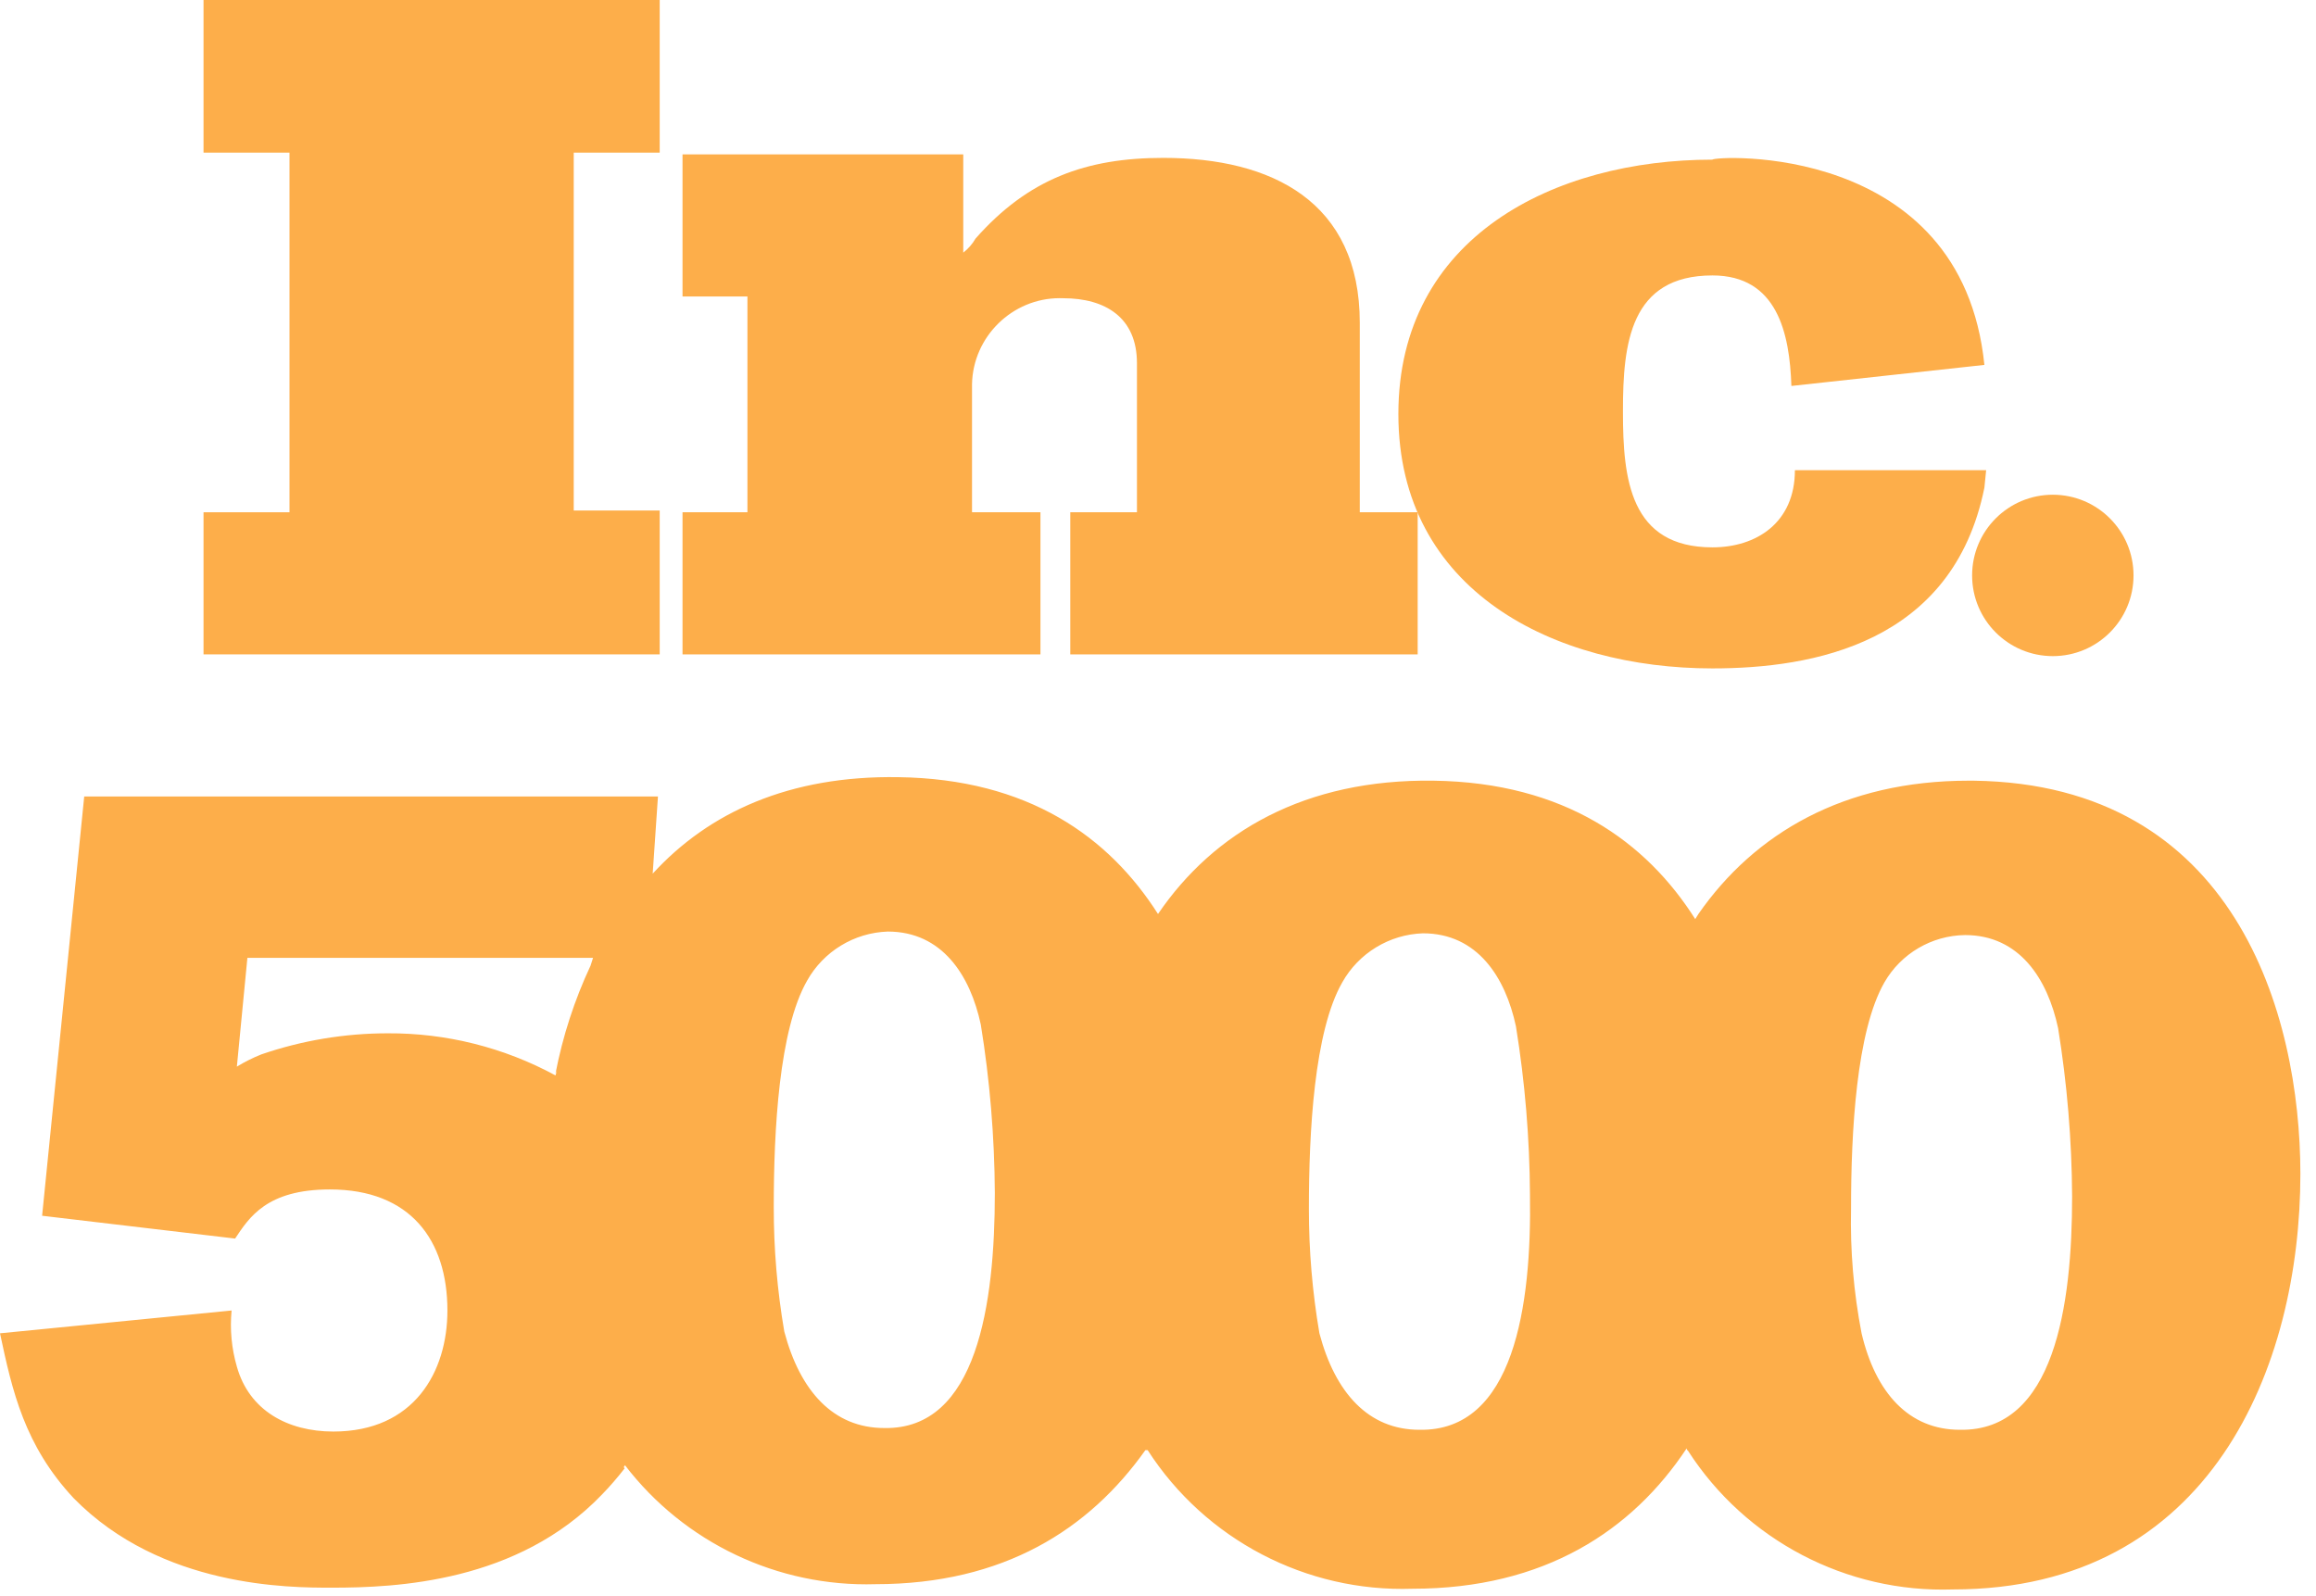 <?xml version="1.0" encoding="UTF-8" standalone="no"?><!DOCTYPE svg PUBLIC "-//W3C//DTD SVG 1.1//EN" "http://www.w3.org/Graphics/SVG/1.1/DTD/svg11.dtd"><svg width="100%" height="100%" viewBox="0 0 132 91" version="1.1" xmlns="http://www.w3.org/2000/svg" xmlns:xlink="http://www.w3.org/1999/xlink" xml:space="preserve" xmlns:serif="http://www.serif.com/" style="fill-rule:evenodd;clip-rule:evenodd;stroke-linejoin:round;stroke-miterlimit:2;"><g id="Layer_1-2"><path d="M112.5,44.5l-0.3,0c-7.1,0 -12.2,3 -15.4,7.6l-0.18,0.29c-2.78,-4.39 -7.43,-7.79 -14.92,-7.89c-7.3,-0.1 -12.5,2.9 -15.7,7.6c-2.8,-4.4 -7.4,-7.7 -14.8,-7.8c-6.2,-0.1 -10.8,2 -14,5.5l0.3,-4.4l-32.7,0l-2.4,23.9l11,1.3c0.8,-1.2 1.8,-2.8 5.4,-2.8c4.6,0 6.7,2.9 6.7,6.9c0,3.5 -1.9,6.9 -6.5,6.9c-2.6,0 -4.8,-1.2 -5.5,-3.7c-0.302,-1.038 -0.404,-2.124 -0.3,-3.2l-13.2,1.3c0.7,3.3 1.4,6.4 4.2,9.4c5,5.1 12.3,5.1 14.7,5.1c3.7,0 10.6,-0.3 15.4,-5.3c0.462,-0.475 0.896,-0.976 1.3,-1.5l-0.05,-0.07l0.07,-0.11c3.389,4.422 8.711,6.949 14.28,6.78c7.31,0 12.18,-3.13 15.38,-7.64l0.13,0c3.289,5.1 9.035,8.106 15.1,7.9c7.52,0 12.52,-3.32 15.62,-8c0,0 0,0.09 0.08,0.14c3.289,5.1 9.035,8.106 15.1,7.9c14.7,0 19.8,-12.7 19.8,-23.7c-0.01,-9.1 -3.71,-22.2 -18.61,-22.4Zm-90.4,14.4c-2.45,0 -4.883,0.405 -7.2,1.2c-0.486,0.193 -0.954,0.427 -1.4,0.7l0.6,-6.2l19.7,0l-0.14,0.44c-0.919,1.963 -1.591,4.032 -2,6.16l0.09,-0.19l-0.09,0.29c-2.934,-1.592 -6.222,-2.418 -9.56,-2.4Zm28.3,22.5c-2.9,0 -4.8,-2.1 -5.7,-5.5c-0.402,-2.345 -0.603,-4.721 -0.6,-7.1c0,-4.4 0.3,-10.1 1.9,-12.9c0.936,-1.672 2.684,-2.736 4.6,-2.8c3.1,0 4.7,2.5 5.3,5.3c0.515,3.174 0.782,6.384 0.8,9.6c0,6.3 -1,13.5 -6.3,13.4Zm30.5,0.1c-2.9,0 -4.8,-2.1 -5.7,-5.5c-0.402,-2.345 -0.603,-4.721 -0.6,-7.1c0,-4.4 0.3,-10.1 1.9,-12.9c0.936,-1.672 2.684,-2.736 4.6,-2.8c3.1,0 4.7,2.5 5.3,5.3c0.515,3.174 0.782,6.384 0.8,9.6c0.1,6.3 -0.9,13.5 -6.3,13.4Zm30.8,0c-2.9,0 -4.8,-2.1 -5.6,-5.5c-0.452,-2.339 -0.653,-4.719 -0.6,-7.1c0,-4.4 0.3,-10.1 1.9,-12.9c0.947,-1.648 2.699,-2.677 4.6,-2.7c3.1,0 4.7,2.5 5.3,5.3c0.515,3.174 0.782,6.384 0.8,9.6c0,6.2 -1,13.4 -6.4,13.3Z" style="fill:#fdae4a;fill-rule:nonzero;"/><path d="M37.6,29.1l-4.9,0l0,-20.4l4.9,0l0,-8.7l-26,0l0,8.7l4.9,0l0,20.5l-4.9,0l0,8.1l26,0l0,-8.2Z" style="fill:#fdae4a;fill-rule:nonzero;"/><path d="M59.3,29.2l-3.9,0l0,-7.3c0.052,-2.706 2.292,-4.904 4.999,-4.904c0.067,0 0.134,0.001 0.201,0.004c2.4,0 4.2,1.1 4.2,3.7l0,8.5l-3.8,0l0,8.1l19.8,0l0,-8.1l-3.3,0l0,-10.8c0,-6.9 -5,-9.4 -11.2,-9.4c-4.4,0 -7.7,1.2 -10.7,4.6c-0.178,0.31 -0.416,0.582 -0.7,0.8l0,-5.6l-16,0l0,8.1l3.7,0l0,12.3l-3.7,0l0,8.1l20.4,0l0,-8.1Z" style="fill:#fdae4a;fill-rule:nonzero;"/><path d="M97.6,38.1c5.7,0 13.7,-1.4 15.5,-10.3l0.1,-1l-10.9,0c0,3 -2.2,4.4 -4.7,4.4c-4.7,0 -5.1,-3.9 -5.1,-7.7l0,-0.1c0,-3.8 0.4,-7.7 5.1,-7.7c3.7,0 4.4,3.3 4.5,6.3l11,-1.2c-1.3,-12.8 -15.5,-11.9 -15.5,-11.7c-9,0 -17.9,4.4 -17.9,14.5c0,10.1 8.9,14.5 17.9,14.5Z" style="fill:#fdae4a;fill-rule:nonzero;"/><circle cx="117" cy="32.8" r="4.6" style="fill:#fdae4a;"/></g></svg>